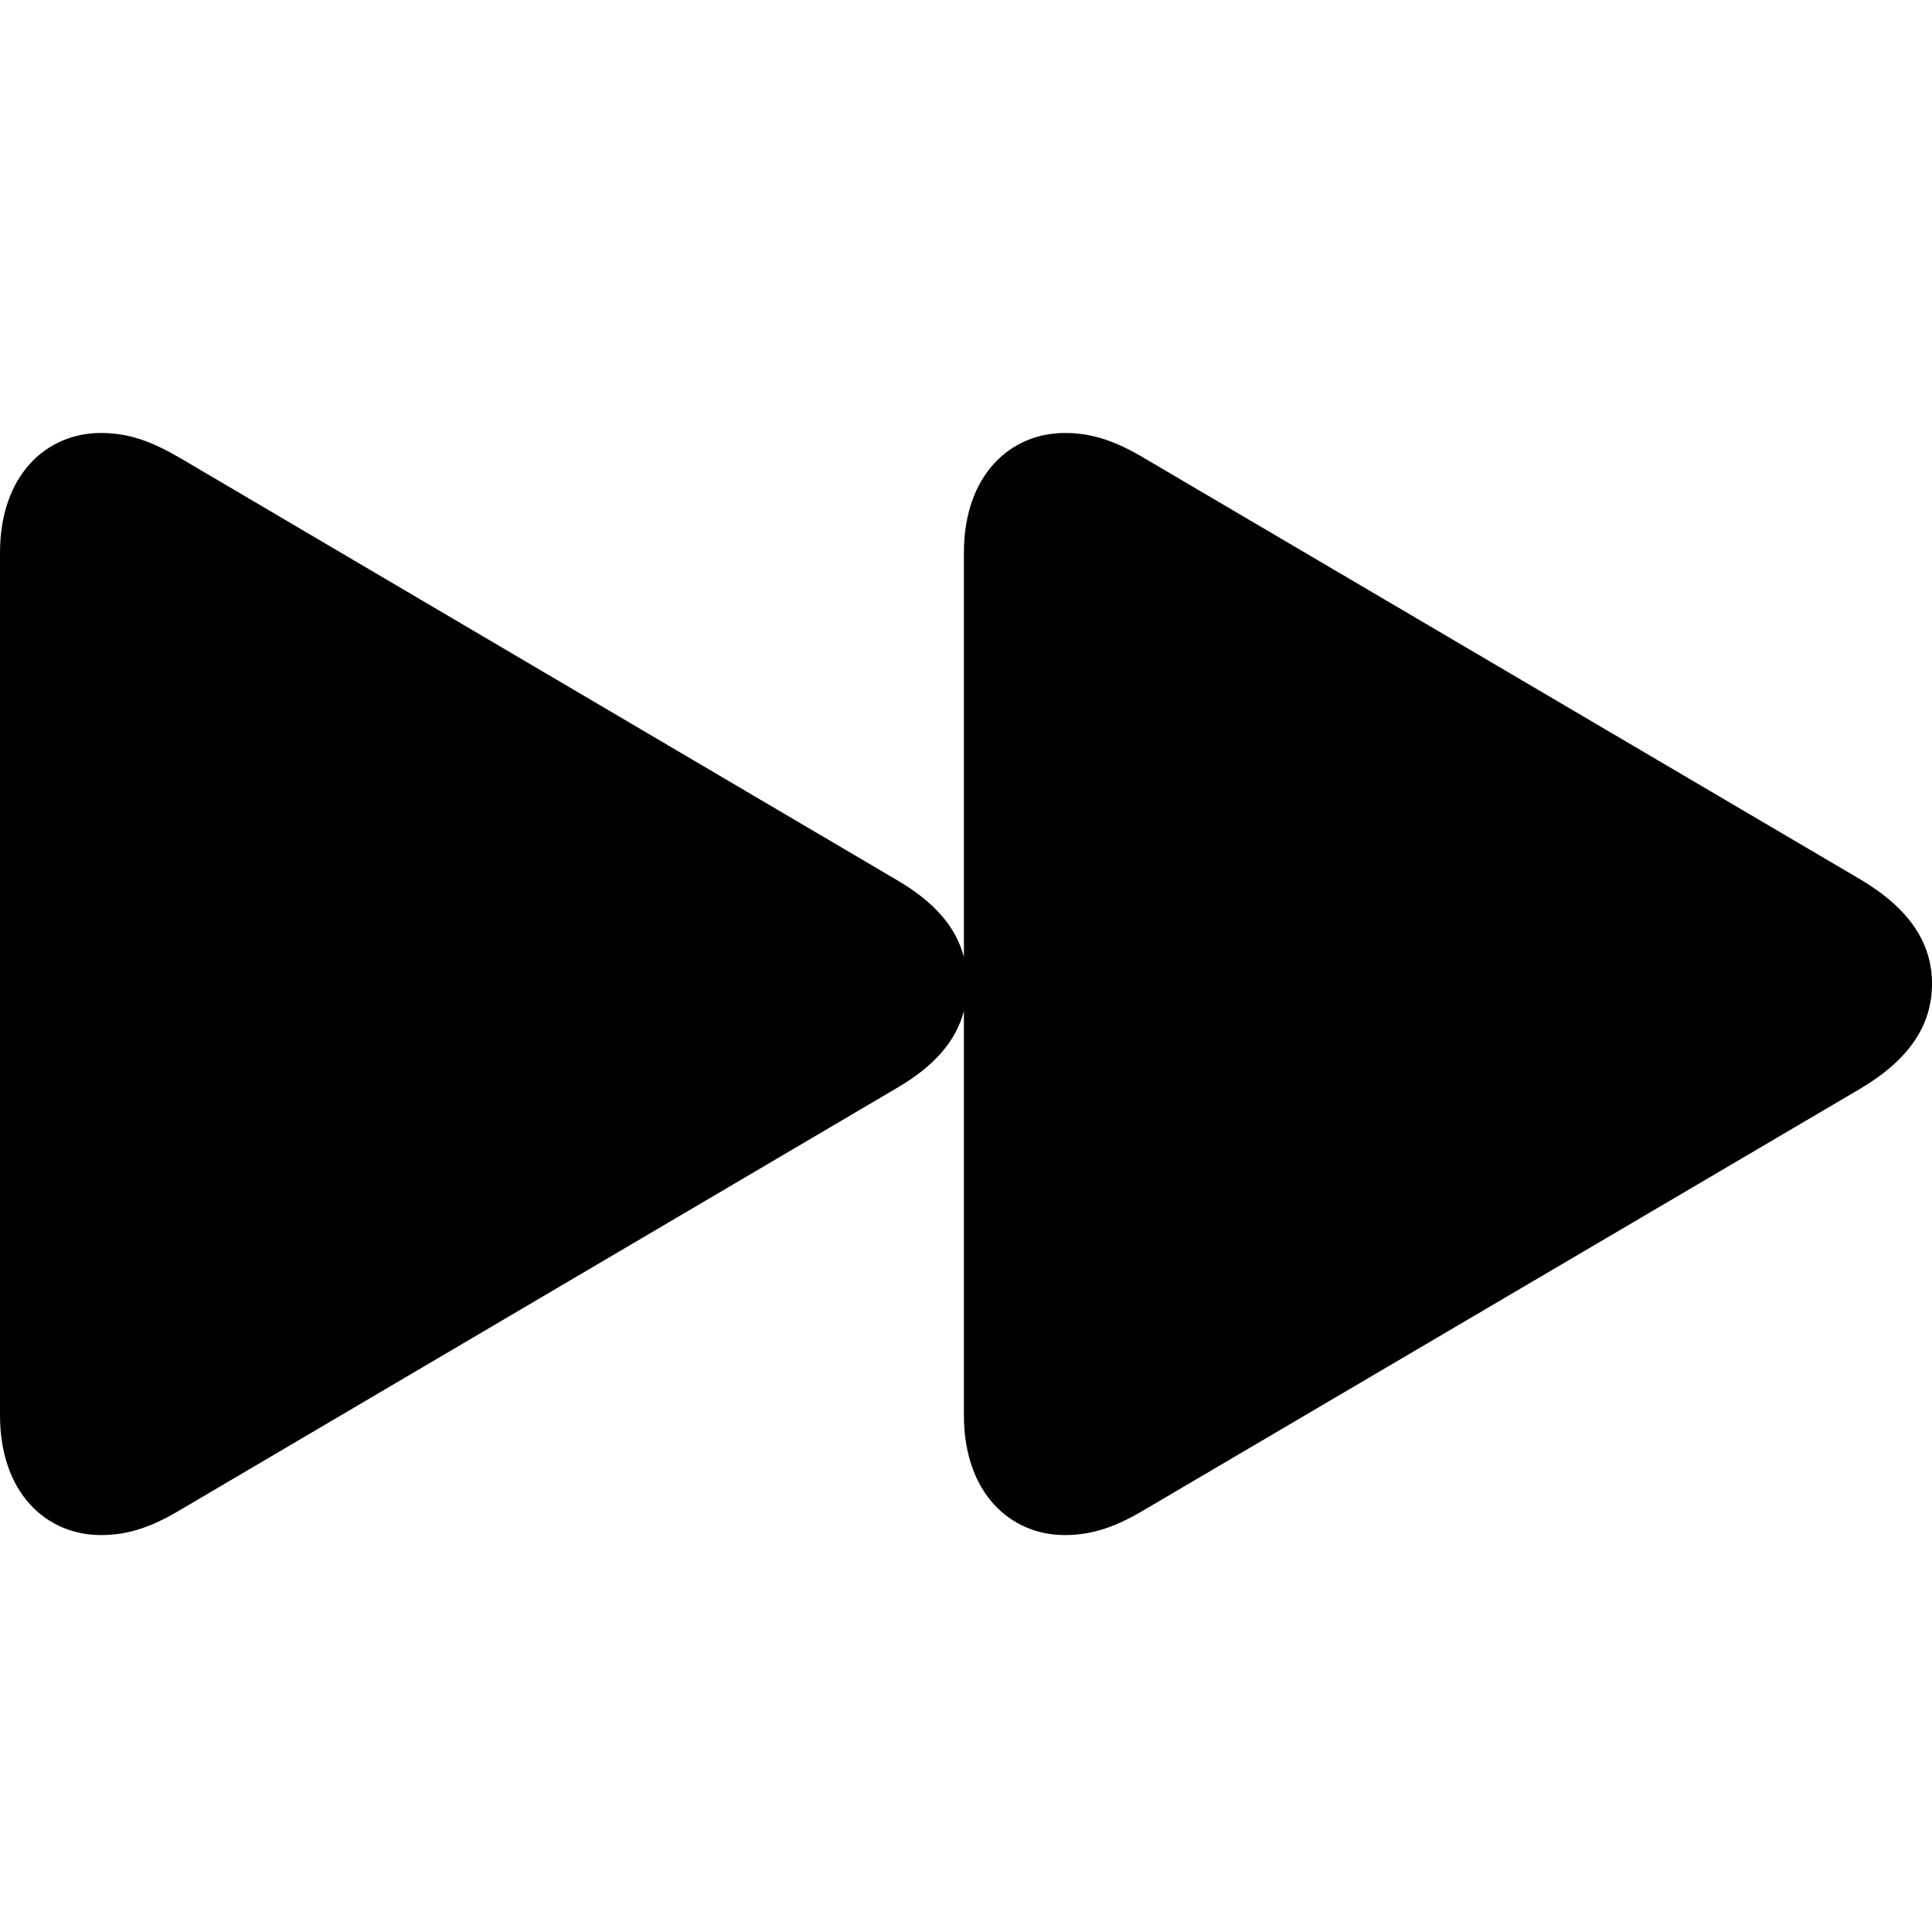 <?xml version="1.0" encoding="utf-8"?>
<svg fill="#000000" width="800px" height="800px" viewBox="0 0 56 56" xmlns="http://www.w3.org/2000/svg"><path d="M 2.928 44.495 C 3.762 44.495 4.453 44.23 5.266 43.742 L 25.987 31.542 C 27.105 30.891 27.715 30.159 27.939 29.305 L 27.939 41.018 C 27.939 43.275 29.281 44.495 30.867 44.495 C 31.701 44.495 32.392 44.23 33.206 43.742 L 53.946 31.542 C 55.37 30.688 56 29.692 56 28.512 C 56 27.353 55.37 26.357 53.946 25.503 L 33.206 13.302 C 32.392 12.814 31.701 12.55 30.867 12.55 C 29.281 12.55 27.939 13.77 27.939 16.027 L 27.939 27.739 C 27.715 26.886 27.105 26.154 25.987 25.503 L 5.266 13.302 C 4.433 12.814 3.762 12.55 2.928 12.55 C 1.342 12.55 0 13.77 0 16.027 L 0 41.018 C 0 43.275 1.342 44.495 2.928 44.495 Z"/></svg>